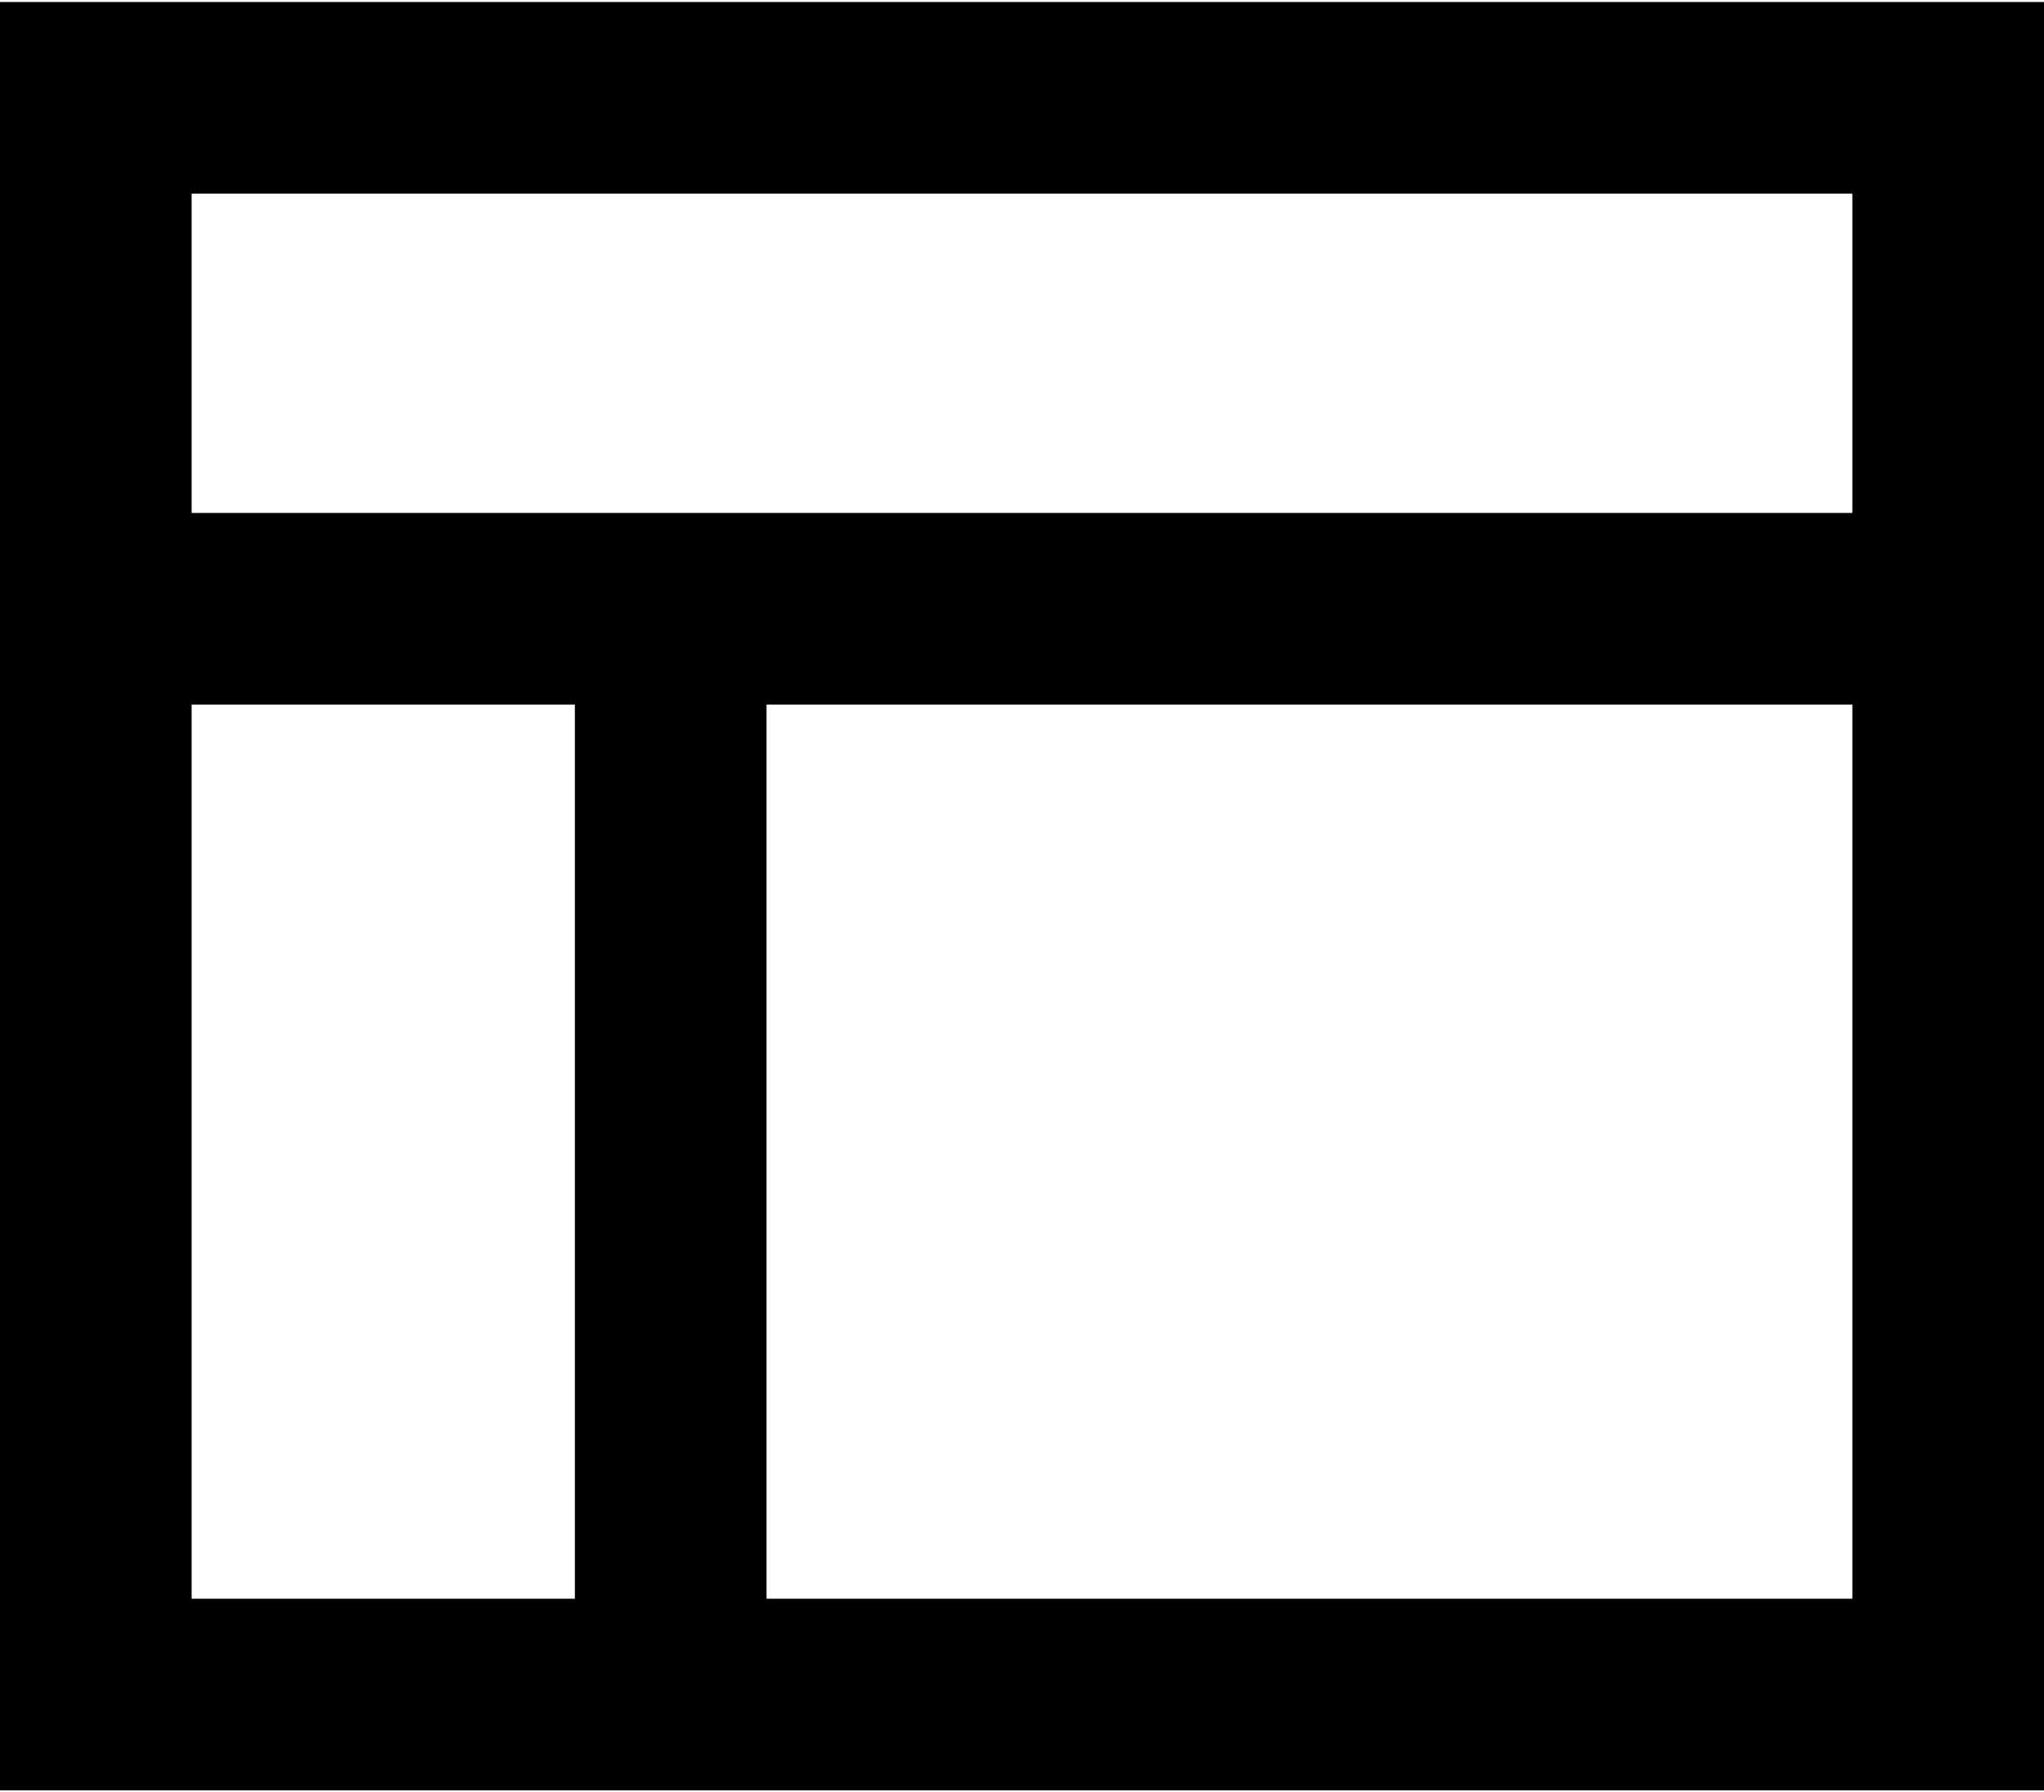 <svg width="512" height="449" viewBox="0 0 512 449" fill="none" xmlns="http://www.w3.org/2000/svg">
<path d="M464 48.5V128.5H48V48.5H464ZM48 400.5V176.5H144V400.5H48ZM192 400.5V176.5H464V400.5H192ZM48 0.5H0V48.5V400.5V448.5H48H464H512V400.5V48.5V0.5H464H48Z" fill="black"/>
</svg>
